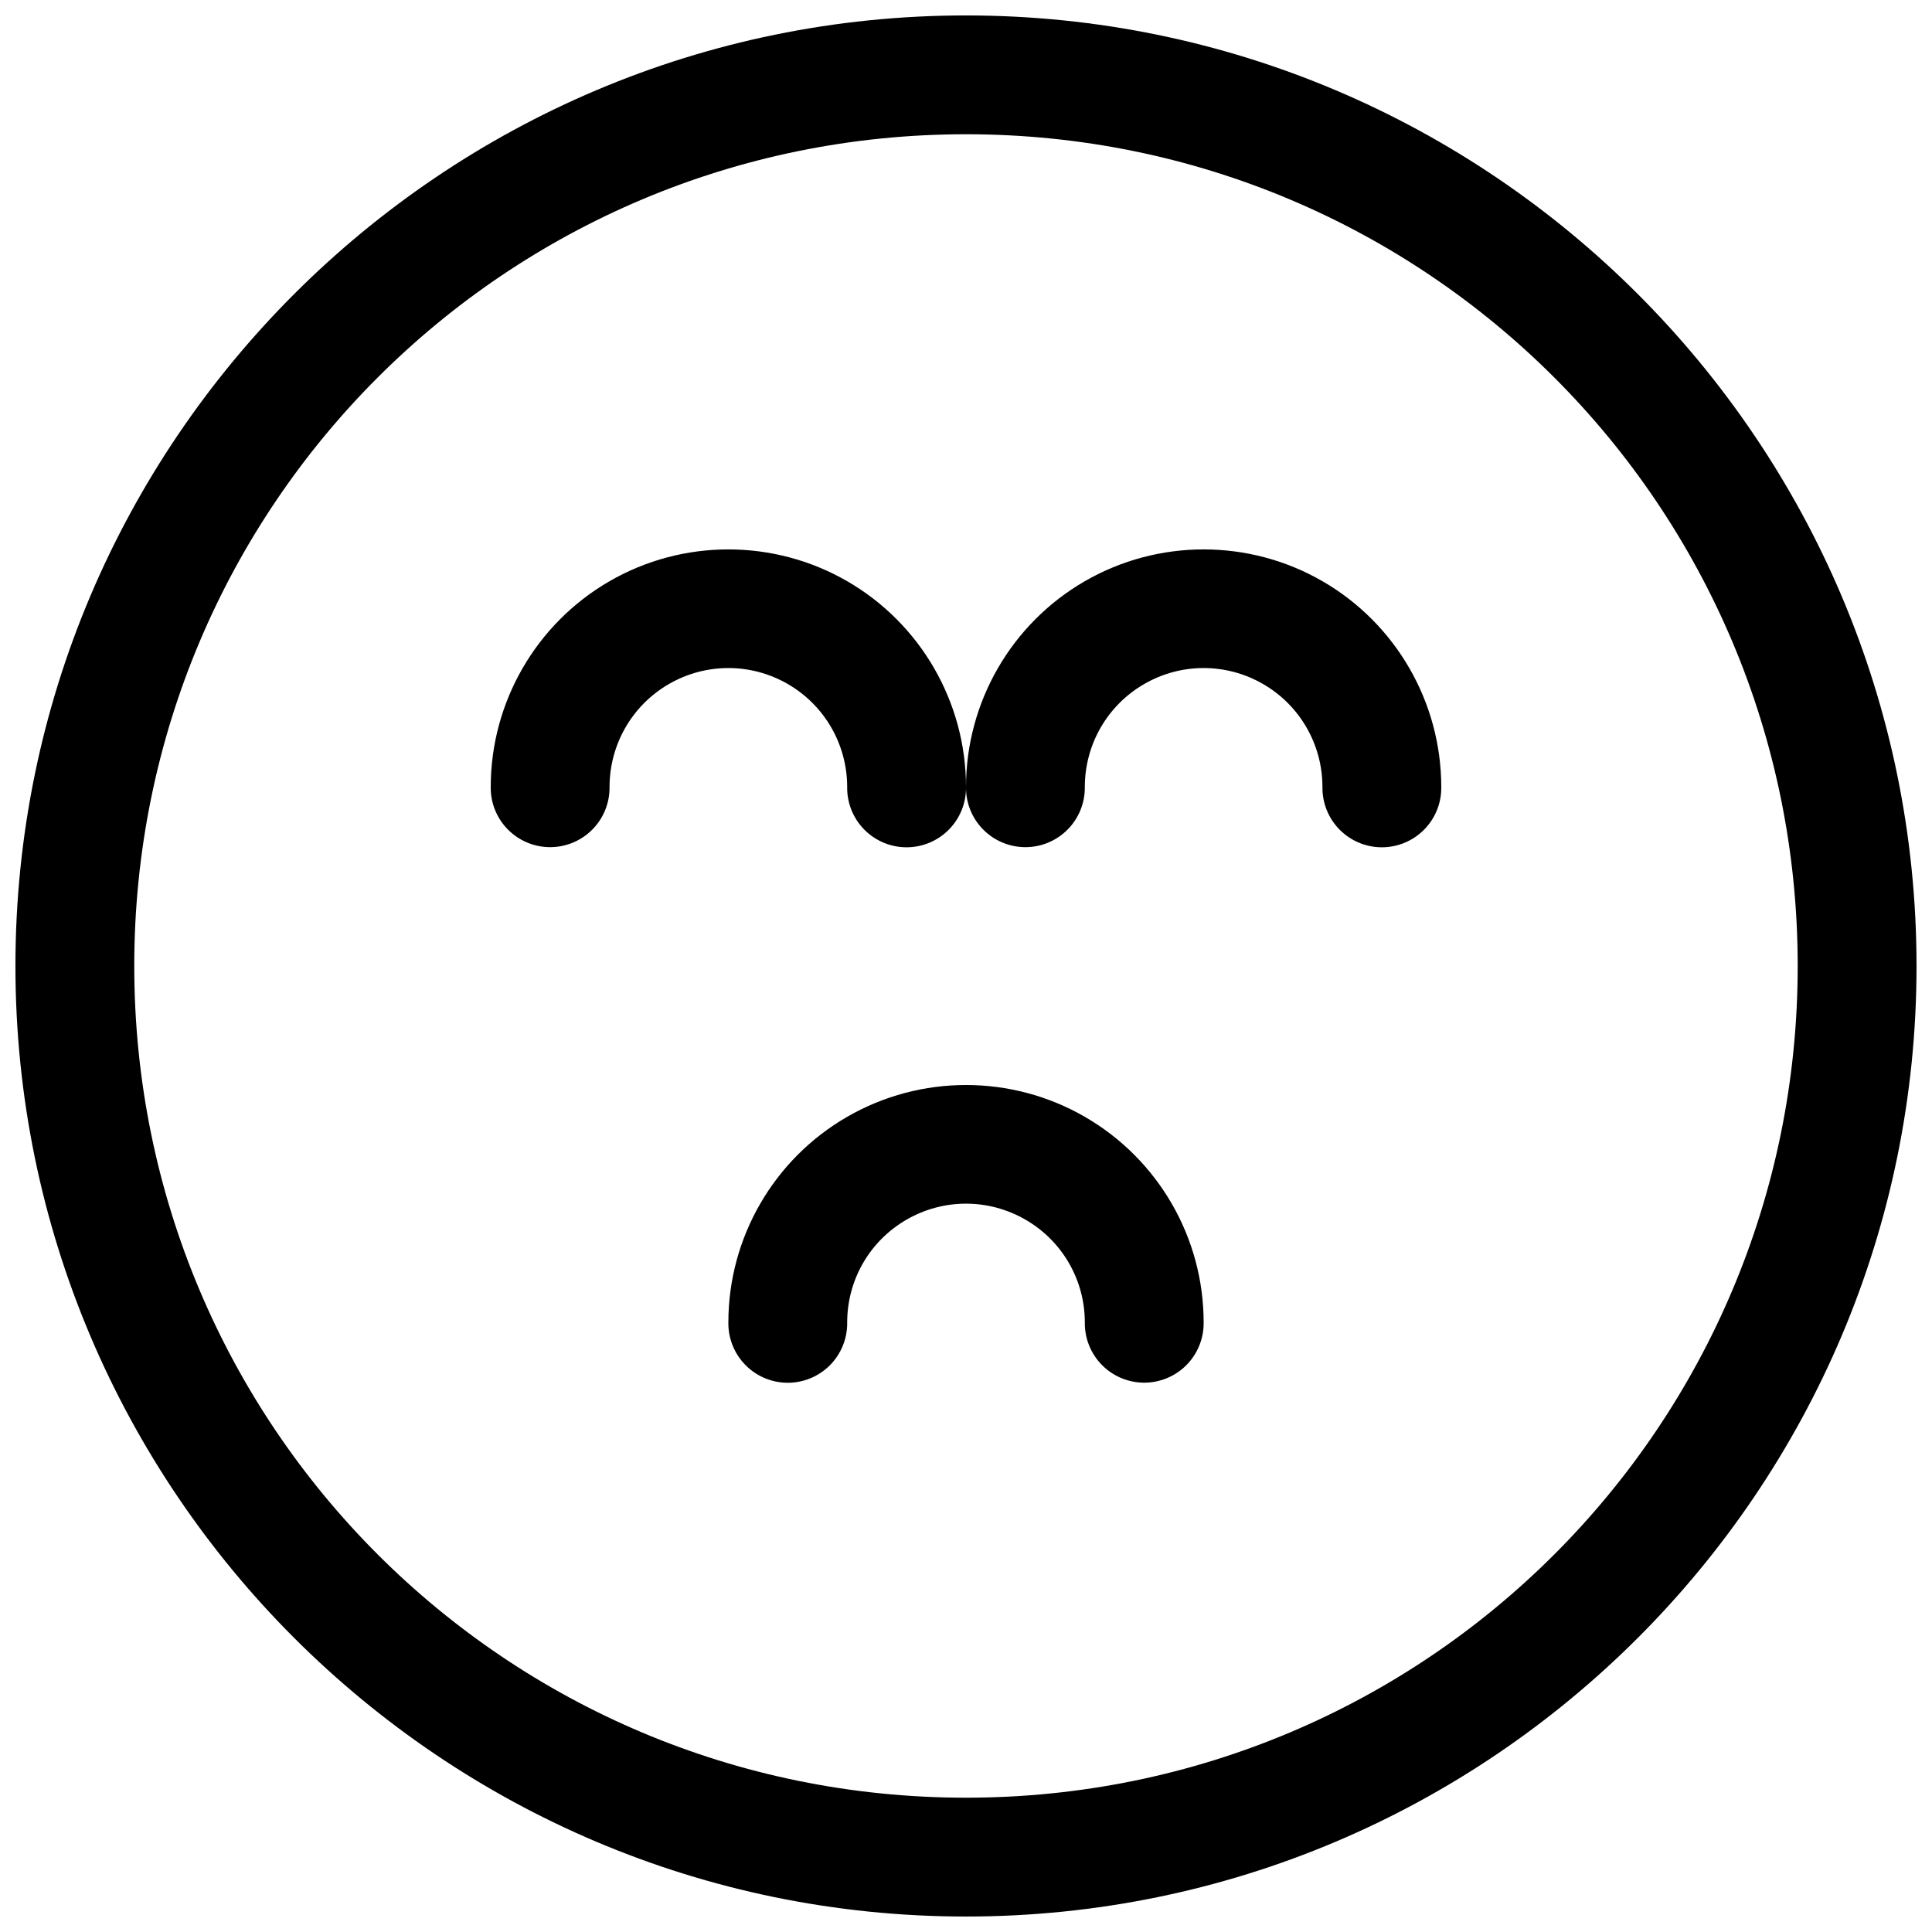 <?xml version="1.0" encoding="UTF-8"?>
<!-- Uploaded to: SVG Repo, www.svgrepo.com, Generator: SVG Repo Mixer Tools -->
<svg width="800px" height="800px" version="1.1" viewBox="144 144 512 512" xmlns="http://www.w3.org/2000/svg">
 <defs>
  <clipPath id="a">
   <path d="m148.09 148.09h503.81v503.81h-503.81z"/>
  </clipPath>
 </defs>
 <g clip-path="url(#a)">
  <path d="m400 148.09c-138.94 0-251.91 112.97-251.91 251.91s112.97 251.9 251.91 251.9c138.93 0 251.9-112.96 251.9-251.9s-112.97-251.91-251.9-251.91zm0 31.488c121.92 0 220.41 98.496 220.41 220.42 0 121.92-98.496 220.41-220.41 220.41-121.92 0-220.42-98.496-220.42-220.41 0-121.92 98.496-220.42 220.42-220.42zm-62.977 110.02c-10.879 0-21.758 2.809-31.488 8.426-19.465 11.238-31.488 32.074-31.488 54.551-0.051 4.164 1.555 8.18 4.457 11.164 2.906 2.984 6.875 4.699 11.039 4.766 4.25 0.066 8.348-1.59 11.359-4.59 3.012-3 4.684-7.09 4.633-11.34 0-11.277 5.981-21.668 15.742-27.305 9.766-5.641 21.727-5.641 31.488 0 9.766 5.637 15.746 16.027 15.746 27.305-0.062 4.215 1.57 8.277 4.531 11.277 2.957 3 6.996 4.691 11.211 4.691s8.254-1.691 11.211-4.691c2.961-3 4.594-7.062 4.535-11.277 0-22.477-12.027-43.312-31.488-54.551-9.734-5.617-20.609-8.426-31.488-8.426zm62.977 62.977c-0.051 4.164 1.555 8.18 4.457 11.164 2.906 2.984 6.875 4.699 11.039 4.766 4.25 0.066 8.348-1.59 11.359-4.59s4.68-7.09 4.633-11.34c0-11.277 5.977-21.668 15.742-27.305 9.766-5.641 21.723-5.641 31.488 0 9.766 5.637 15.742 16.027 15.742 27.305-0.059 4.215 1.574 8.277 4.535 11.277 2.957 3 6.996 4.691 11.211 4.691 4.215 0 8.254-1.691 11.211-4.691 2.961-3 4.594-7.062 4.531-11.277 0-22.477-12.023-43.312-31.488-54.551-19.461-11.234-43.512-11.234-62.973 0-19.465 11.238-31.488 32.074-31.488 54.551zm0 78.965c-10.879 0-21.758 2.809-31.488 8.426-19.465 11.234-31.488 32.016-31.488 54.488-0.066 4.176 1.531 8.207 4.438 11.207s6.883 4.719 11.059 4.785c4.262 0.066 8.367-1.598 11.383-4.609 3.012-3.016 4.676-7.121 4.609-11.383 0-11.27 5.977-21.605 15.742-27.242s21.723-5.637 31.488 0c9.766 5.637 15.746 15.973 15.746 27.242-0.062 4.215 1.57 8.277 4.531 11.281 2.957 3 6.996 4.688 11.211 4.688 4.215 0 8.254-1.688 11.211-4.688 2.961-3.004 4.594-7.066 4.535-11.281 0-22.473-12.027-43.254-31.488-54.488-9.734-5.617-20.613-8.426-31.488-8.426z"/>
 </g>
</svg>